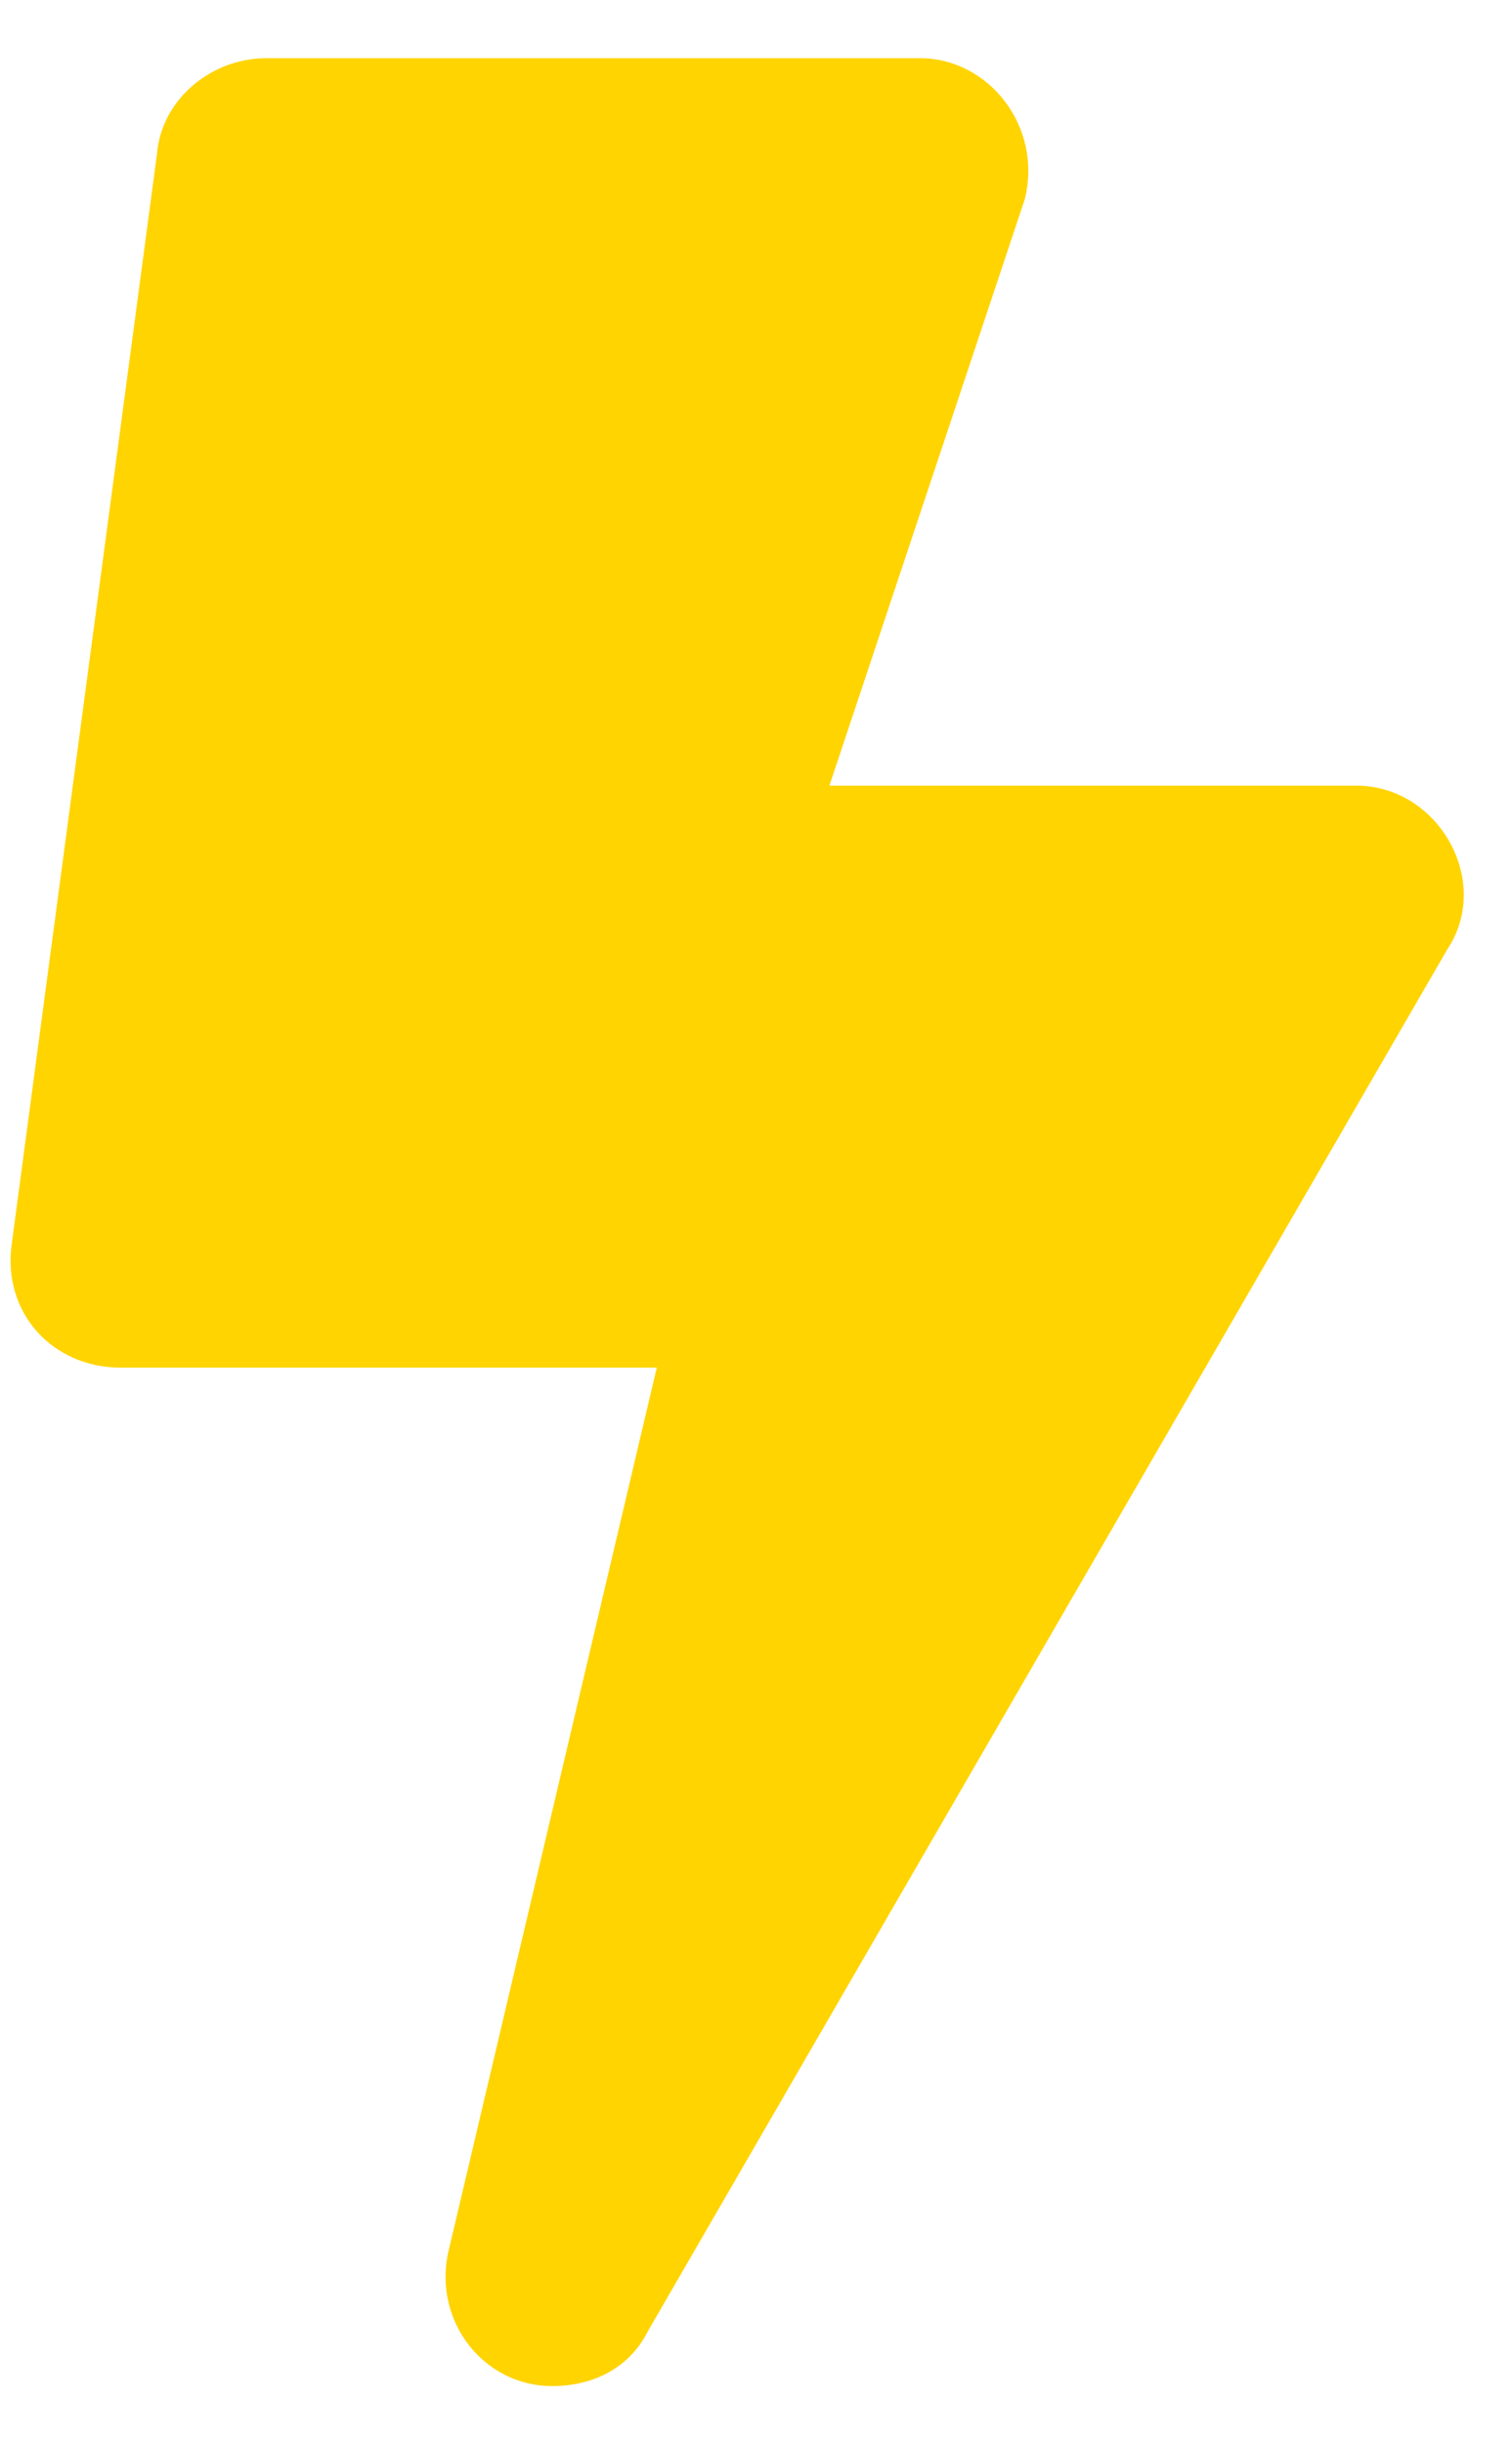 <svg width="13" height="21" viewBox="0 0 13 21" fill="none" xmlns="http://www.w3.org/2000/svg">
<path d="M11.662 6.75H7.131L8.811 1.711C8.967 1.086 8.498 0.5 7.912 0.5H2.288C1.819 0.5 1.389 0.852 1.35 1.32L0.1 10.695C0.022 11.281 0.452 11.75 1.038 11.75H5.647L3.85 19.367C3.733 19.953 4.162 20.5 4.748 20.5C5.1 20.5 5.412 20.344 5.569 20.031L12.444 8.156C12.834 7.57 12.366 6.75 11.662 6.75Z" fill="#FFD400"/>
</svg>
